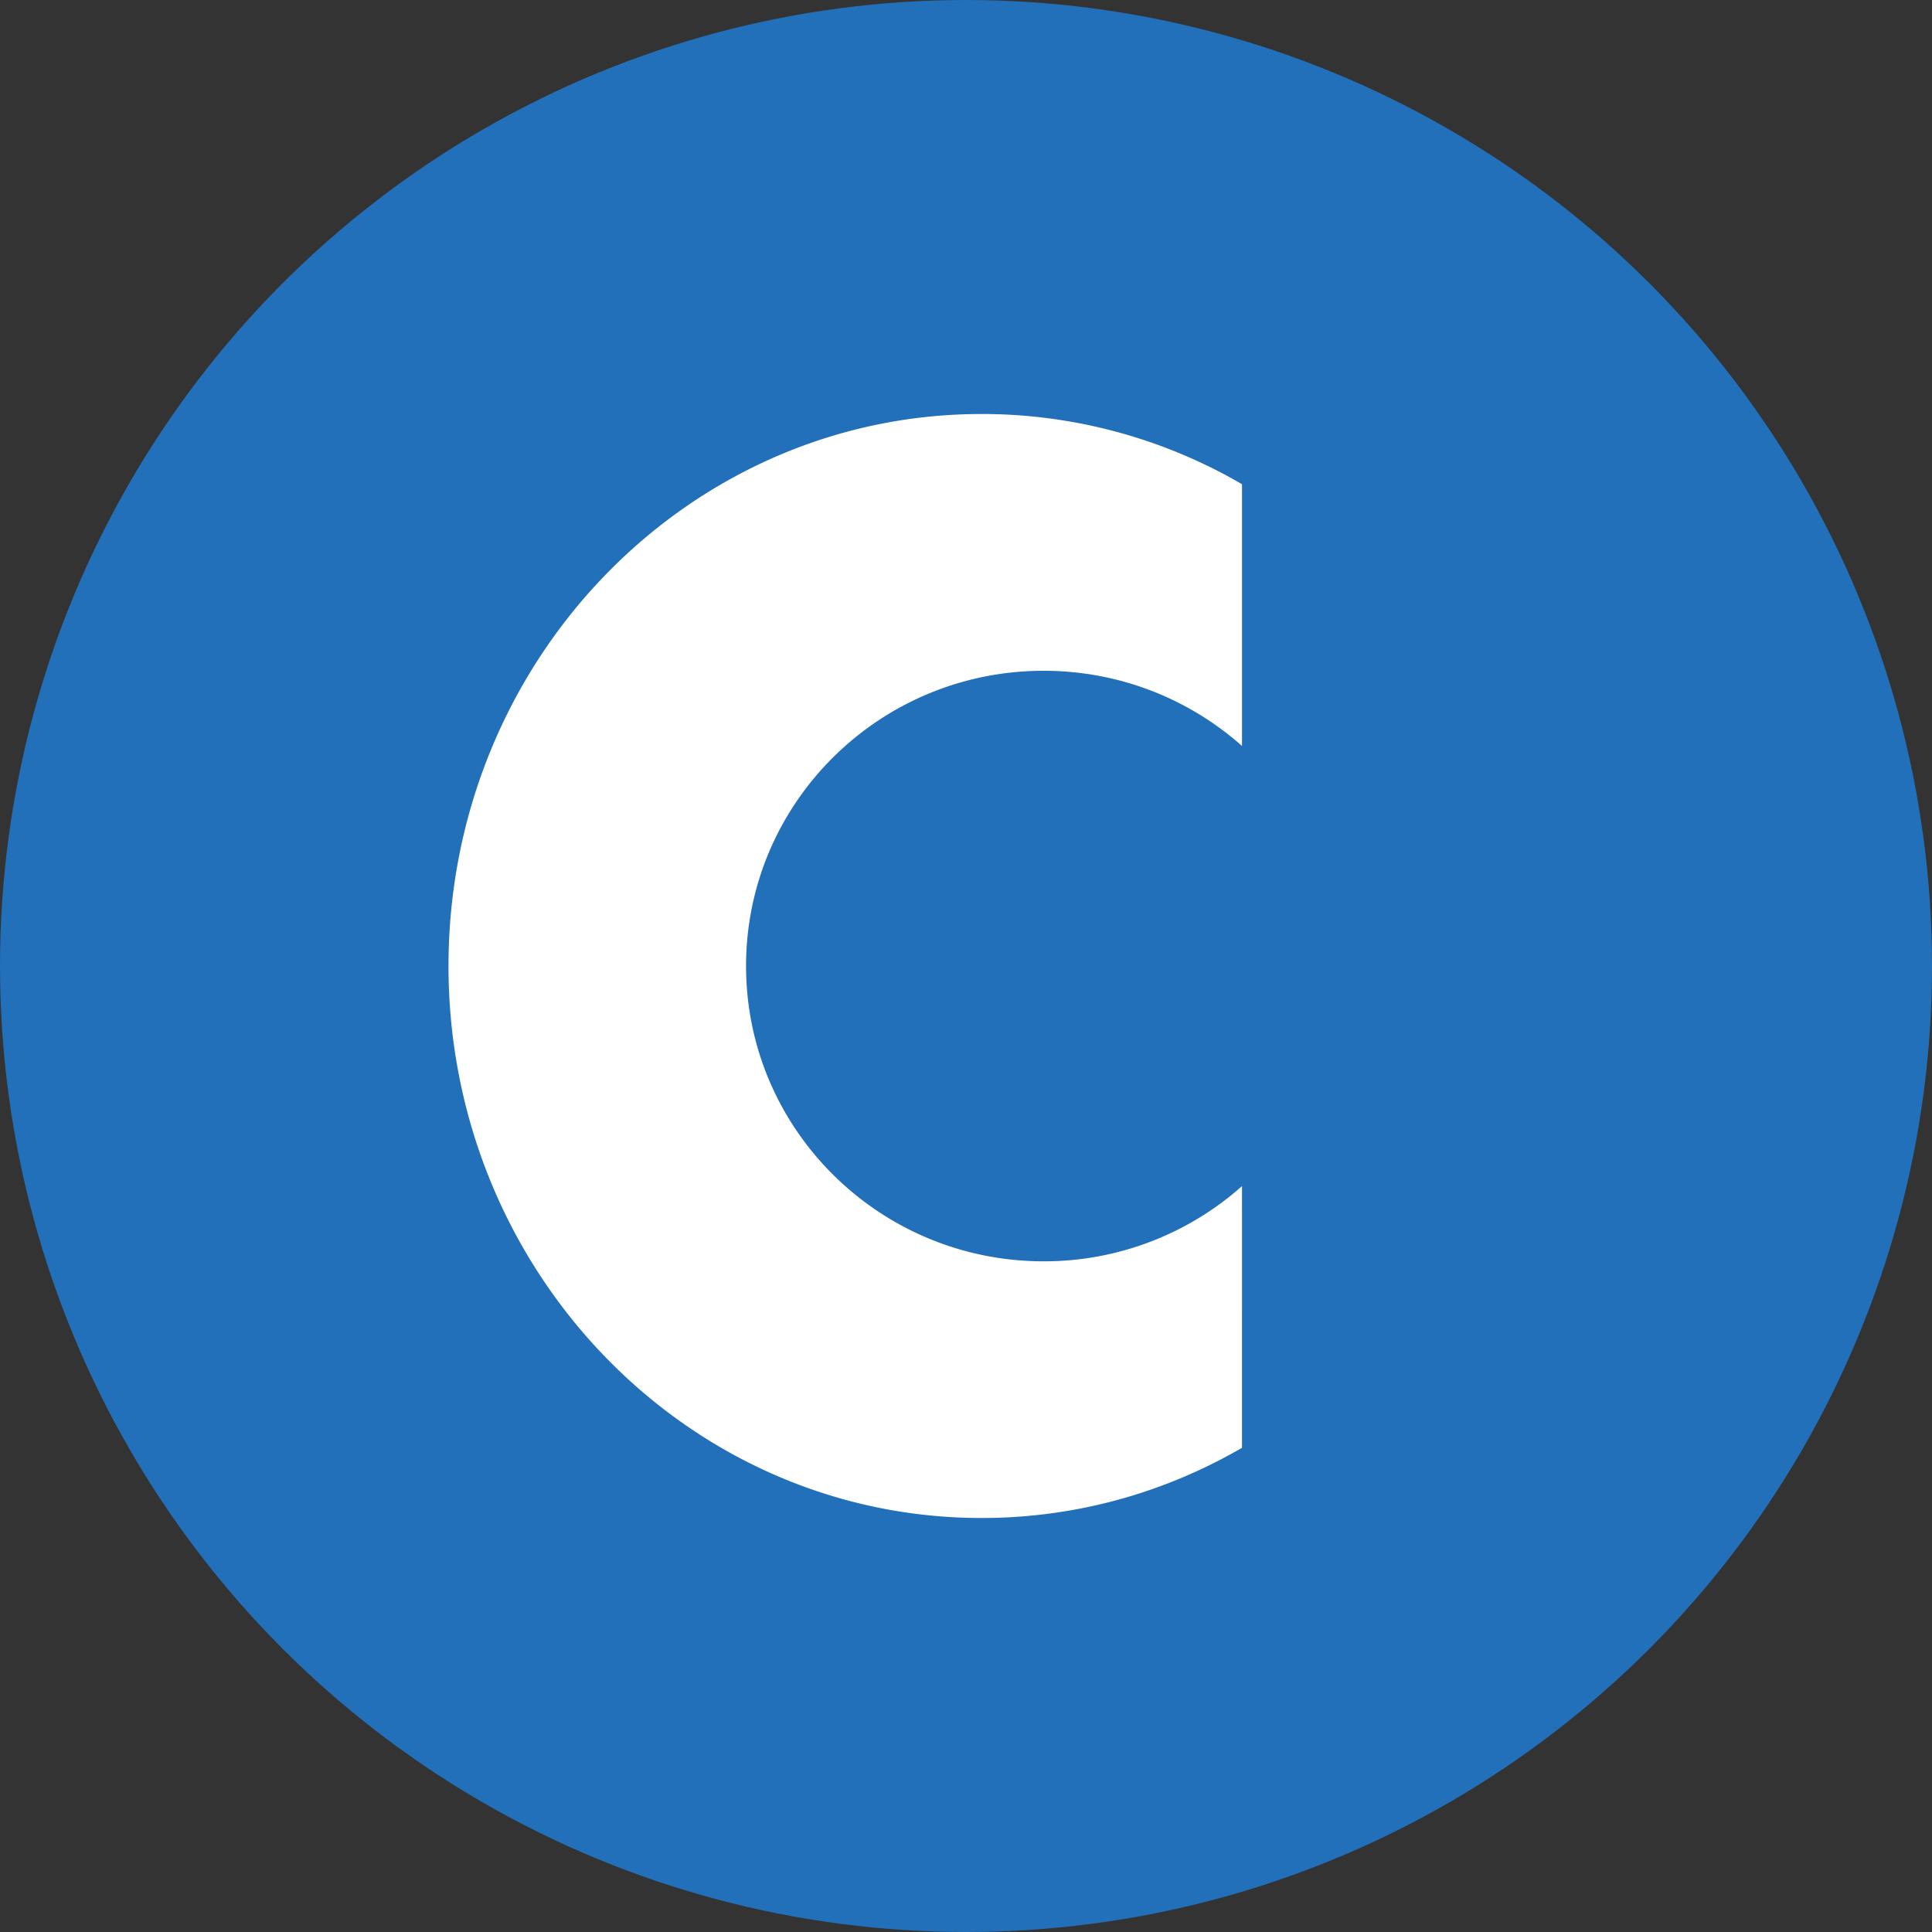 <svg width="56" height="56" xmlns="http://www.w3.org/2000/svg"><rect width="100%" height="100%" fill="#333333" stroke="none"/><g fill="none" fill-rule="evenodd"><circle fill="#226FBA" cx="28" cy="28" r="28"/><path d="M36 21.621v-7.586A14.976 14.976 0 0 0 28.453 12C19.919 12 13 19.164 13 28s6.919 16 15.453 16c2.74 0 5.315-.739 7.547-2.035V34.38a8.631 8.631 0 0 1-5.75 2.18c-4.764 0-8.625-3.832-8.625-8.559 0-4.727 3.861-8.558 8.625-8.558 2.209 0 4.224.824 5.75 2.179z" fill="#FFF"/></g></svg>
